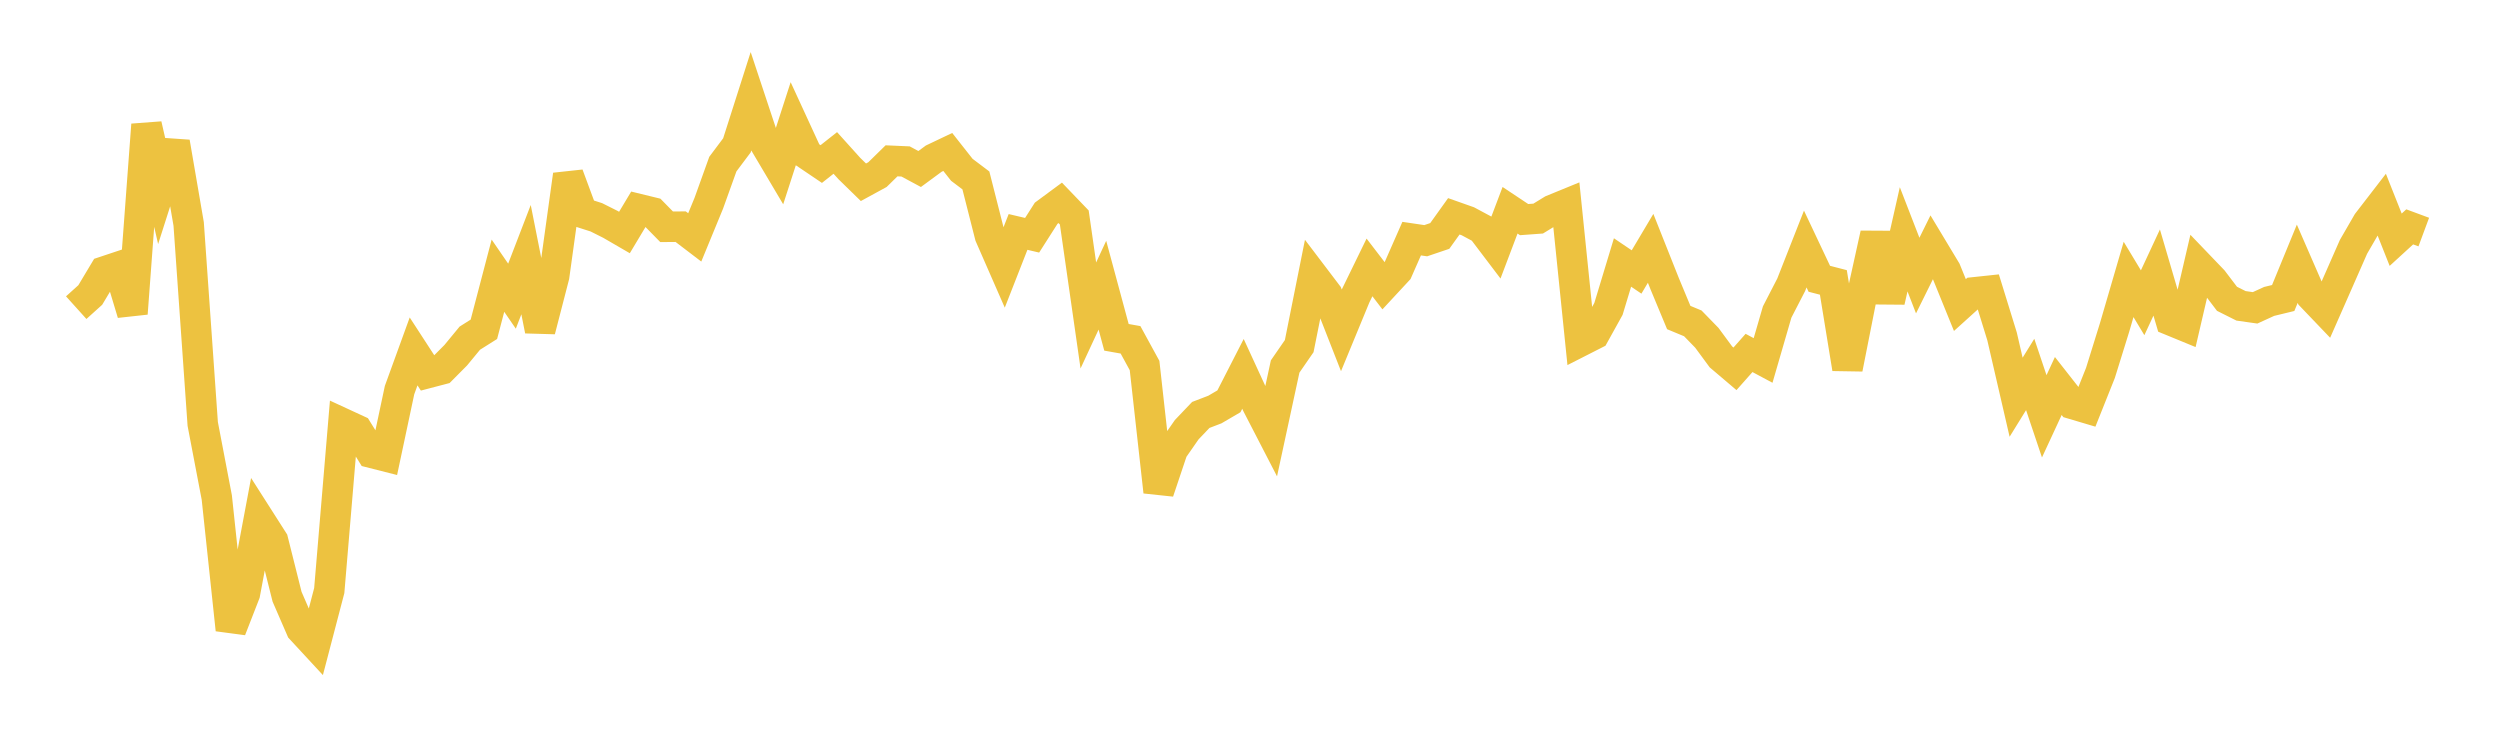 <svg width="164" height="48" xmlns="http://www.w3.org/2000/svg" xmlns:xlink="http://www.w3.org/1999/xlink"><path fill="none" stroke="rgb(237,194,64)" stroke-width="2" d="M5,20.182L5.922,19.351L6.844,17.81L7.766,17.503L8.689,20.566L9.611,8.182L10.533,12.22L11.455,9.331L12.377,14.693L13.299,27.81L14.222,32.638L15.144,41.307L16.066,38.94L16.988,34.024L17.91,35.468L18.832,39.145L19.754,41.269L20.677,42.267L21.599,38.742L22.521,27.787L23.443,28.213L24.365,29.702L25.287,29.936L26.21,25.591L27.132,23.053L28.054,24.472L28.976,24.23L29.898,23.302L30.82,22.183L31.743,21.602L32.665,18.085L33.587,19.429L34.509,17.033L35.431,21.679L36.353,18.112L37.275,11.467L38.198,13.96L39.12,14.255L40.042,14.717L40.964,15.252L41.886,13.712L42.808,13.937L43.731,14.878L44.653,14.87L45.575,15.573L46.497,13.332L47.419,10.765L48.341,9.536L49.263,6.647L50.186,9.43L51.108,10.986L52.03,8.136L52.952,10.138L53.874,10.761L54.796,10.033L55.719,11.057L56.641,11.957L57.563,11.454L58.485,10.55L59.407,10.591L60.329,11.087L61.251,10.408L62.174,9.969L63.096,11.139L64.018,11.835L64.94,15.465L65.862,17.571L66.784,15.215L67.707,15.433L68.629,13.988L69.551,13.307L70.473,14.267L71.395,20.695L72.317,18.709L73.24,22.128L74.162,22.292L75.084,23.979L76.006,32.261L76.928,29.512L77.85,28.187L78.772,27.22L79.695,26.866L80.617,26.327L81.539,24.526L82.461,26.53L83.383,28.315L84.305,24.043L85.228,22.706L86.15,18.102L87.072,19.317L87.994,21.67L88.916,19.435L89.838,17.543L90.76,18.745L91.683,17.75L92.605,15.654L93.527,15.79L94.449,15.478L95.371,14.19L96.293,14.516L97.216,15.011L98.138,16.227L99.06,13.793L99.982,14.406L100.904,14.339L101.826,13.774L102.749,13.396L103.671,22.397L104.593,21.928L105.515,20.265L106.437,17.219L107.359,17.842L108.281,16.29L109.204,18.614L110.126,20.83L111.048,21.213L111.97,22.16L112.892,23.412L113.814,24.195L114.737,23.153L115.659,23.646L116.581,20.469L117.503,18.681L118.425,16.336L119.347,18.288L120.269,18.527L121.192,24.18L122.114,19.519L123.036,15.341L123.958,19.769L124.88,15.698L125.802,18.078L126.725,16.212L127.647,17.744L128.569,20.012L129.491,19.179L130.413,19.081L131.335,22.068L132.257,26.058L133.18,24.564L134.102,27.311L135.024,25.322L135.946,26.497L136.868,26.771L137.79,24.46L138.713,21.49L139.635,18.33L140.557,19.861L141.479,17.879L142.401,21.017L143.323,21.396L144.246,17.426L145.168,18.387L146.09,19.601L147.012,20.063L147.934,20.194L148.856,19.773L149.778,19.549L150.701,17.302L151.623,19.42L152.545,20.384L153.467,18.29L154.389,16.193L155.311,14.599L156.234,13.402L157.156,15.726L158.078,14.882L159,15.224"></path></svg>